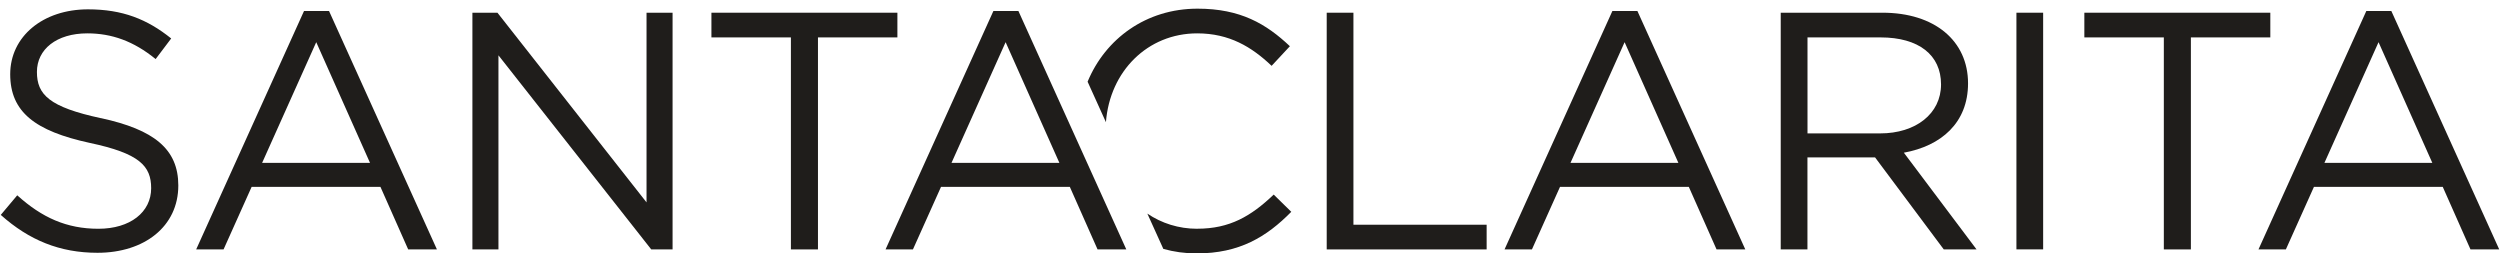 <?xml version="1.0" encoding="UTF-8"?>
<svg xmlns="http://www.w3.org/2000/svg" id="Capa_1" viewBox="0 0 519.31 52.65">
  <defs>
    <style>.cls-1{fill:#1f1d1b;stroke-width:0px;}</style>
  </defs>
  <polygon class="cls-1" points="308.81 46.68 281.14 46.68 281.14 2.64 275.59 2.64 275.59 51.81 308.81 51.81 308.81 46.68"></polygon>
  <path class="cls-1" d="M334.93,2.29l-22.4,49.52h5.69l5.83-12.99h26.76l5.76,12.99h5.97l-22.41-49.52h-5.2ZM326.23,33.83l11.24-25.07,11.17,25.07h-22.41Z"></path>
  <path class="cls-1" d="M395.47,31.72c7.73-1.41,13.34-6.18,13.34-14.4,0-8.85-6.95-14.68-17.77-14.68h-21.14v49.16h5.55v-19.1h14.05l14.26,19.1h6.81l-15.1-20.09ZM375.46,27.72V7.77h15.17c7.94,0,12.57,3.65,12.57,9.76s-5.27,10.18-12.64,10.18h-15.1Z"></path>
  <rect class="cls-1" x="418.86" y="2.64" width="5.55" height="49.16"></rect>
  <polygon class="cls-1" points="471.6 2.64 432.97 2.64 432.97 7.77 449.48 7.77 449.48 51.81 455.1 51.81 455.1 7.77 471.6 7.77 471.6 2.64"></polygon>
  <path class="cls-1" d="M496.74,2.29h-5.2l-22.4,49.52h5.69l5.83-12.99h26.76l5.76,12.99h5.97l-22.41-49.52ZM482.84,33.83l11.24-25.07,11.17,25.07h-22.41Z"></path>
  <path class="cls-1" d="M264.15,13.67l3.79-4.07c-4.92-4.64-10.26-7.8-19.18-7.8-10.68,0-19.14,6.24-22.84,15.17l3.81,8.41c.8-10.57,8.65-18.45,18.96-18.45,6.67,0,11.31,2.81,15.45,6.74Z"></path>
  <path class="cls-1" d="M248.69,47.52c-3.87,0-7.41-1.15-10.36-3.15l3.32,7.33c2.17.61,4.48.94,6.91.94,8.92,0,14.54-3.44,19.67-8.64l-3.65-3.58c-4.71,4.49-9.13,7.09-15.87,7.09Z"></path>
  <path class="cls-1" d="M21.02,24.56c-10.82-2.32-13.35-4.92-13.35-9.62s4.07-8.01,10.47-8.01c5.06,0,9.62,1.61,14.19,5.34l3.23-4.28C30.57,3.98,25.44,1.94,18.28,1.94,8.94,1.94,2.12,7.56,2.12,15.42s5.2,11.8,16.5,14.26c10.33,2.18,12.78,4.78,12.78,9.41,0,4.99-4.36,8.43-10.96,8.43s-11.73-2.32-16.86-6.95L.16,44.64c5.9,5.27,12.29,7.87,20.09,7.87,9.76,0,16.79-5.48,16.79-13.98,0-7.59-5.06-11.59-16.01-13.98Z"></path>
  <path class="cls-1" d="M84.79,51.81h5.97L68.35,2.29h-5.2l-22.4,49.52h5.69l5.83-12.99h26.76l5.76,12.99ZM54.45,33.83l11.24-25.07,11.17,25.07h-22.41Z"></path>
  <polygon class="cls-1" points="134.3 42.04 103.33 2.64 98.13 2.64 98.13 51.81 103.54 51.81 103.54 11.49 135.28 51.81 139.71 51.81 139.71 2.64 134.3 2.64 134.3 42.04"></polygon>
  <polygon class="cls-1" points="164.29 51.81 169.91 51.81 169.91 7.77 186.41 7.77 186.41 2.64 147.78 2.64 147.78 7.77 164.29 7.77 164.29 51.81"></polygon>
  <path class="cls-1" d="M206.35,2.29l-22.4,49.52h5.69l5.83-12.99h26.76l5.76,12.99h5.97L211.55,2.29h-5.2ZM197.65,33.83l11.24-25.07,11.17,25.07h-22.4Z"></path>
</svg>
